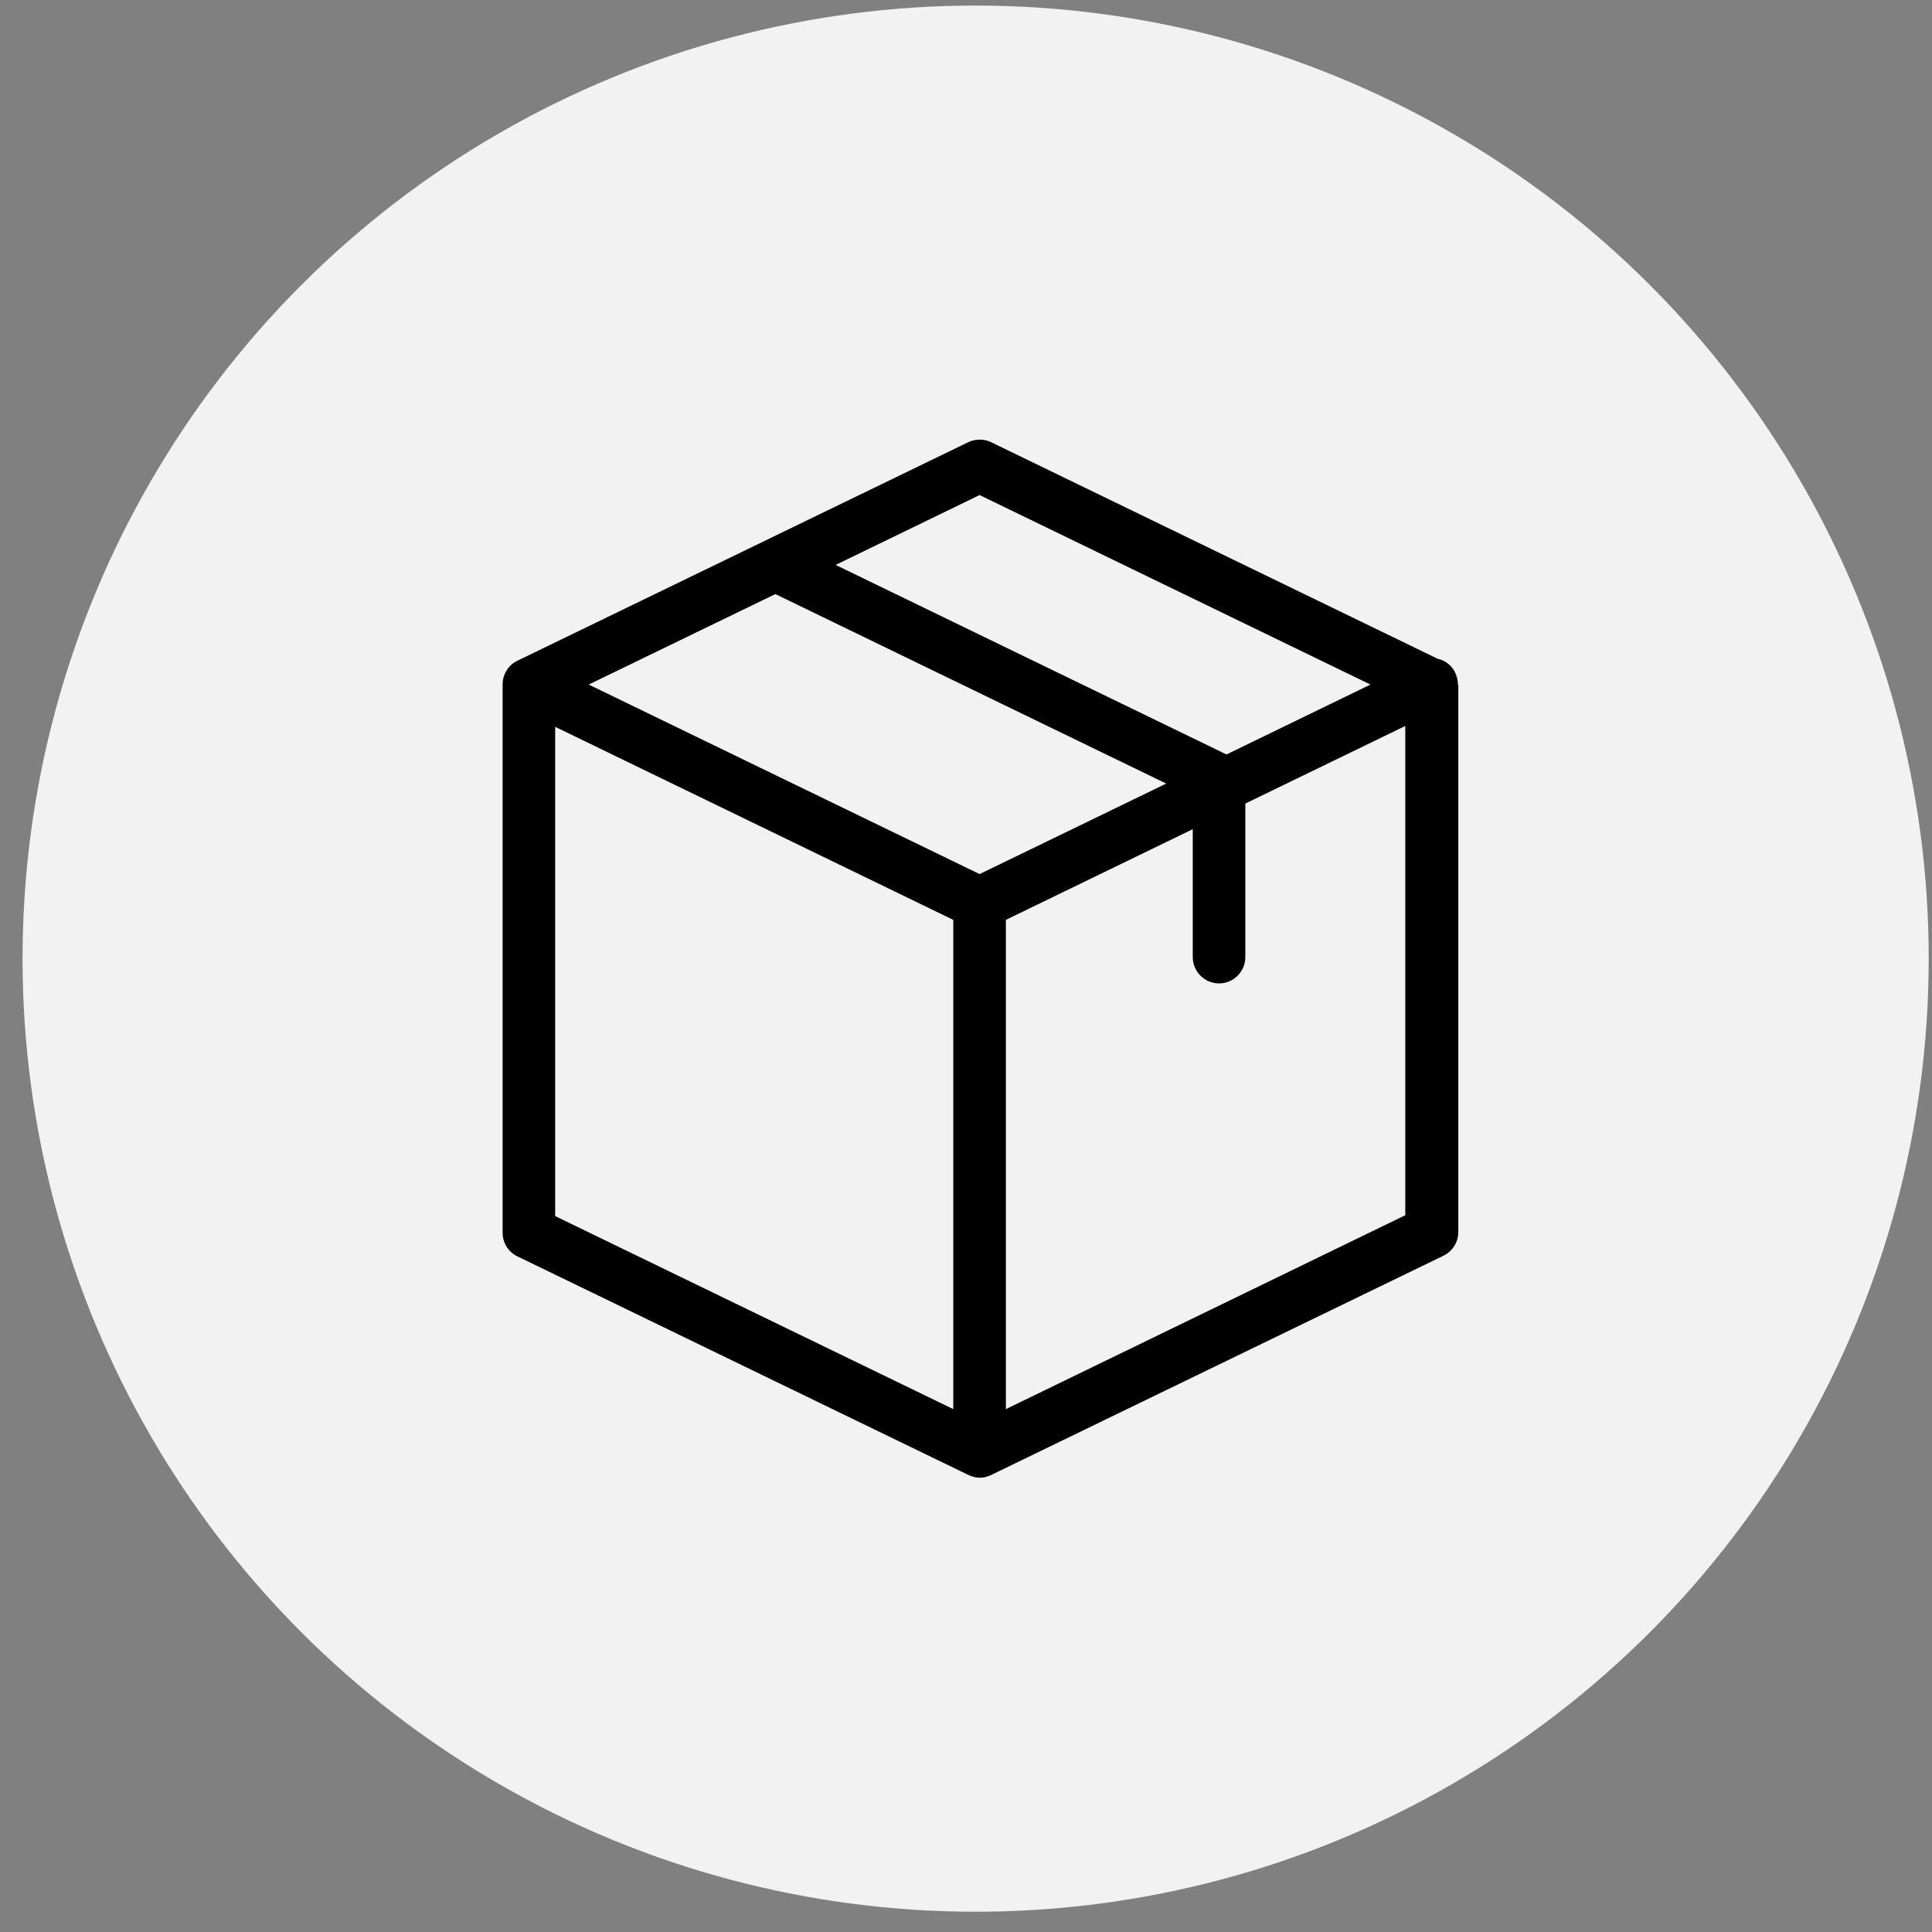 <svg xmlns="http://www.w3.org/2000/svg" fill="none" viewBox="0 0 67 67" height="67" width="67">
<rect x="0" y="0" width="67" height="67" fill="#808080" stroke="none"/>
<circle fill="#F2F2F2" r="33.052" cy="33.245" cx="33.834"></circle>
<path fill="black" d="M50.558 23.732C50.558 23.596 50.527 23.459 50.466 23.33C50.345 23.071 50.109 22.897 49.851 22.843L34.373 15.336C34.123 15.215 33.827 15.215 33.576 15.336L17.946 22.912C17.642 23.056 17.445 23.36 17.43 23.702V23.71C17.43 23.717 17.43 23.725 17.43 23.74V42.751C17.43 43.1 17.627 43.419 17.946 43.571L33.576 51.147C33.583 51.147 33.583 51.147 33.591 51.154C33.614 51.162 33.636 51.169 33.659 51.184C33.667 51.184 33.675 51.192 33.69 51.192C33.712 51.2 33.735 51.207 33.758 51.215C33.766 51.215 33.773 51.222 33.781 51.222C33.804 51.23 33.834 51.23 33.857 51.238C33.864 51.238 33.872 51.238 33.88 51.238C33.91 51.238 33.948 51.245 33.978 51.245C34.009 51.245 34.047 51.245 34.077 51.238C34.085 51.238 34.092 51.238 34.1 51.238C34.123 51.238 34.153 51.23 34.176 51.222C34.184 51.222 34.191 51.215 34.199 51.215C34.222 51.207 34.244 51.2 34.267 51.192C34.275 51.192 34.282 51.184 34.298 51.184C34.32 51.177 34.343 51.169 34.366 51.154C34.373 51.154 34.373 51.154 34.381 51.147L50.056 43.548C50.368 43.396 50.573 43.077 50.573 42.728V23.755C50.558 23.748 50.558 23.74 50.558 23.732ZM33.971 17.168L47.526 23.74L42.534 26.164L28.979 19.591L33.971 17.168ZM33.971 30.312L20.416 23.74L26.889 20.602L40.444 27.174L33.971 30.312ZM19.253 25.206L33.059 31.9V48.867L19.253 42.173V25.206ZM34.883 48.867V31.9L41.364 28.755V33.192C41.364 33.694 41.774 34.104 42.276 34.104C42.777 34.104 43.187 33.694 43.187 33.192V27.866L48.734 25.176V42.143L34.883 48.867Z"></path>
</svg>
